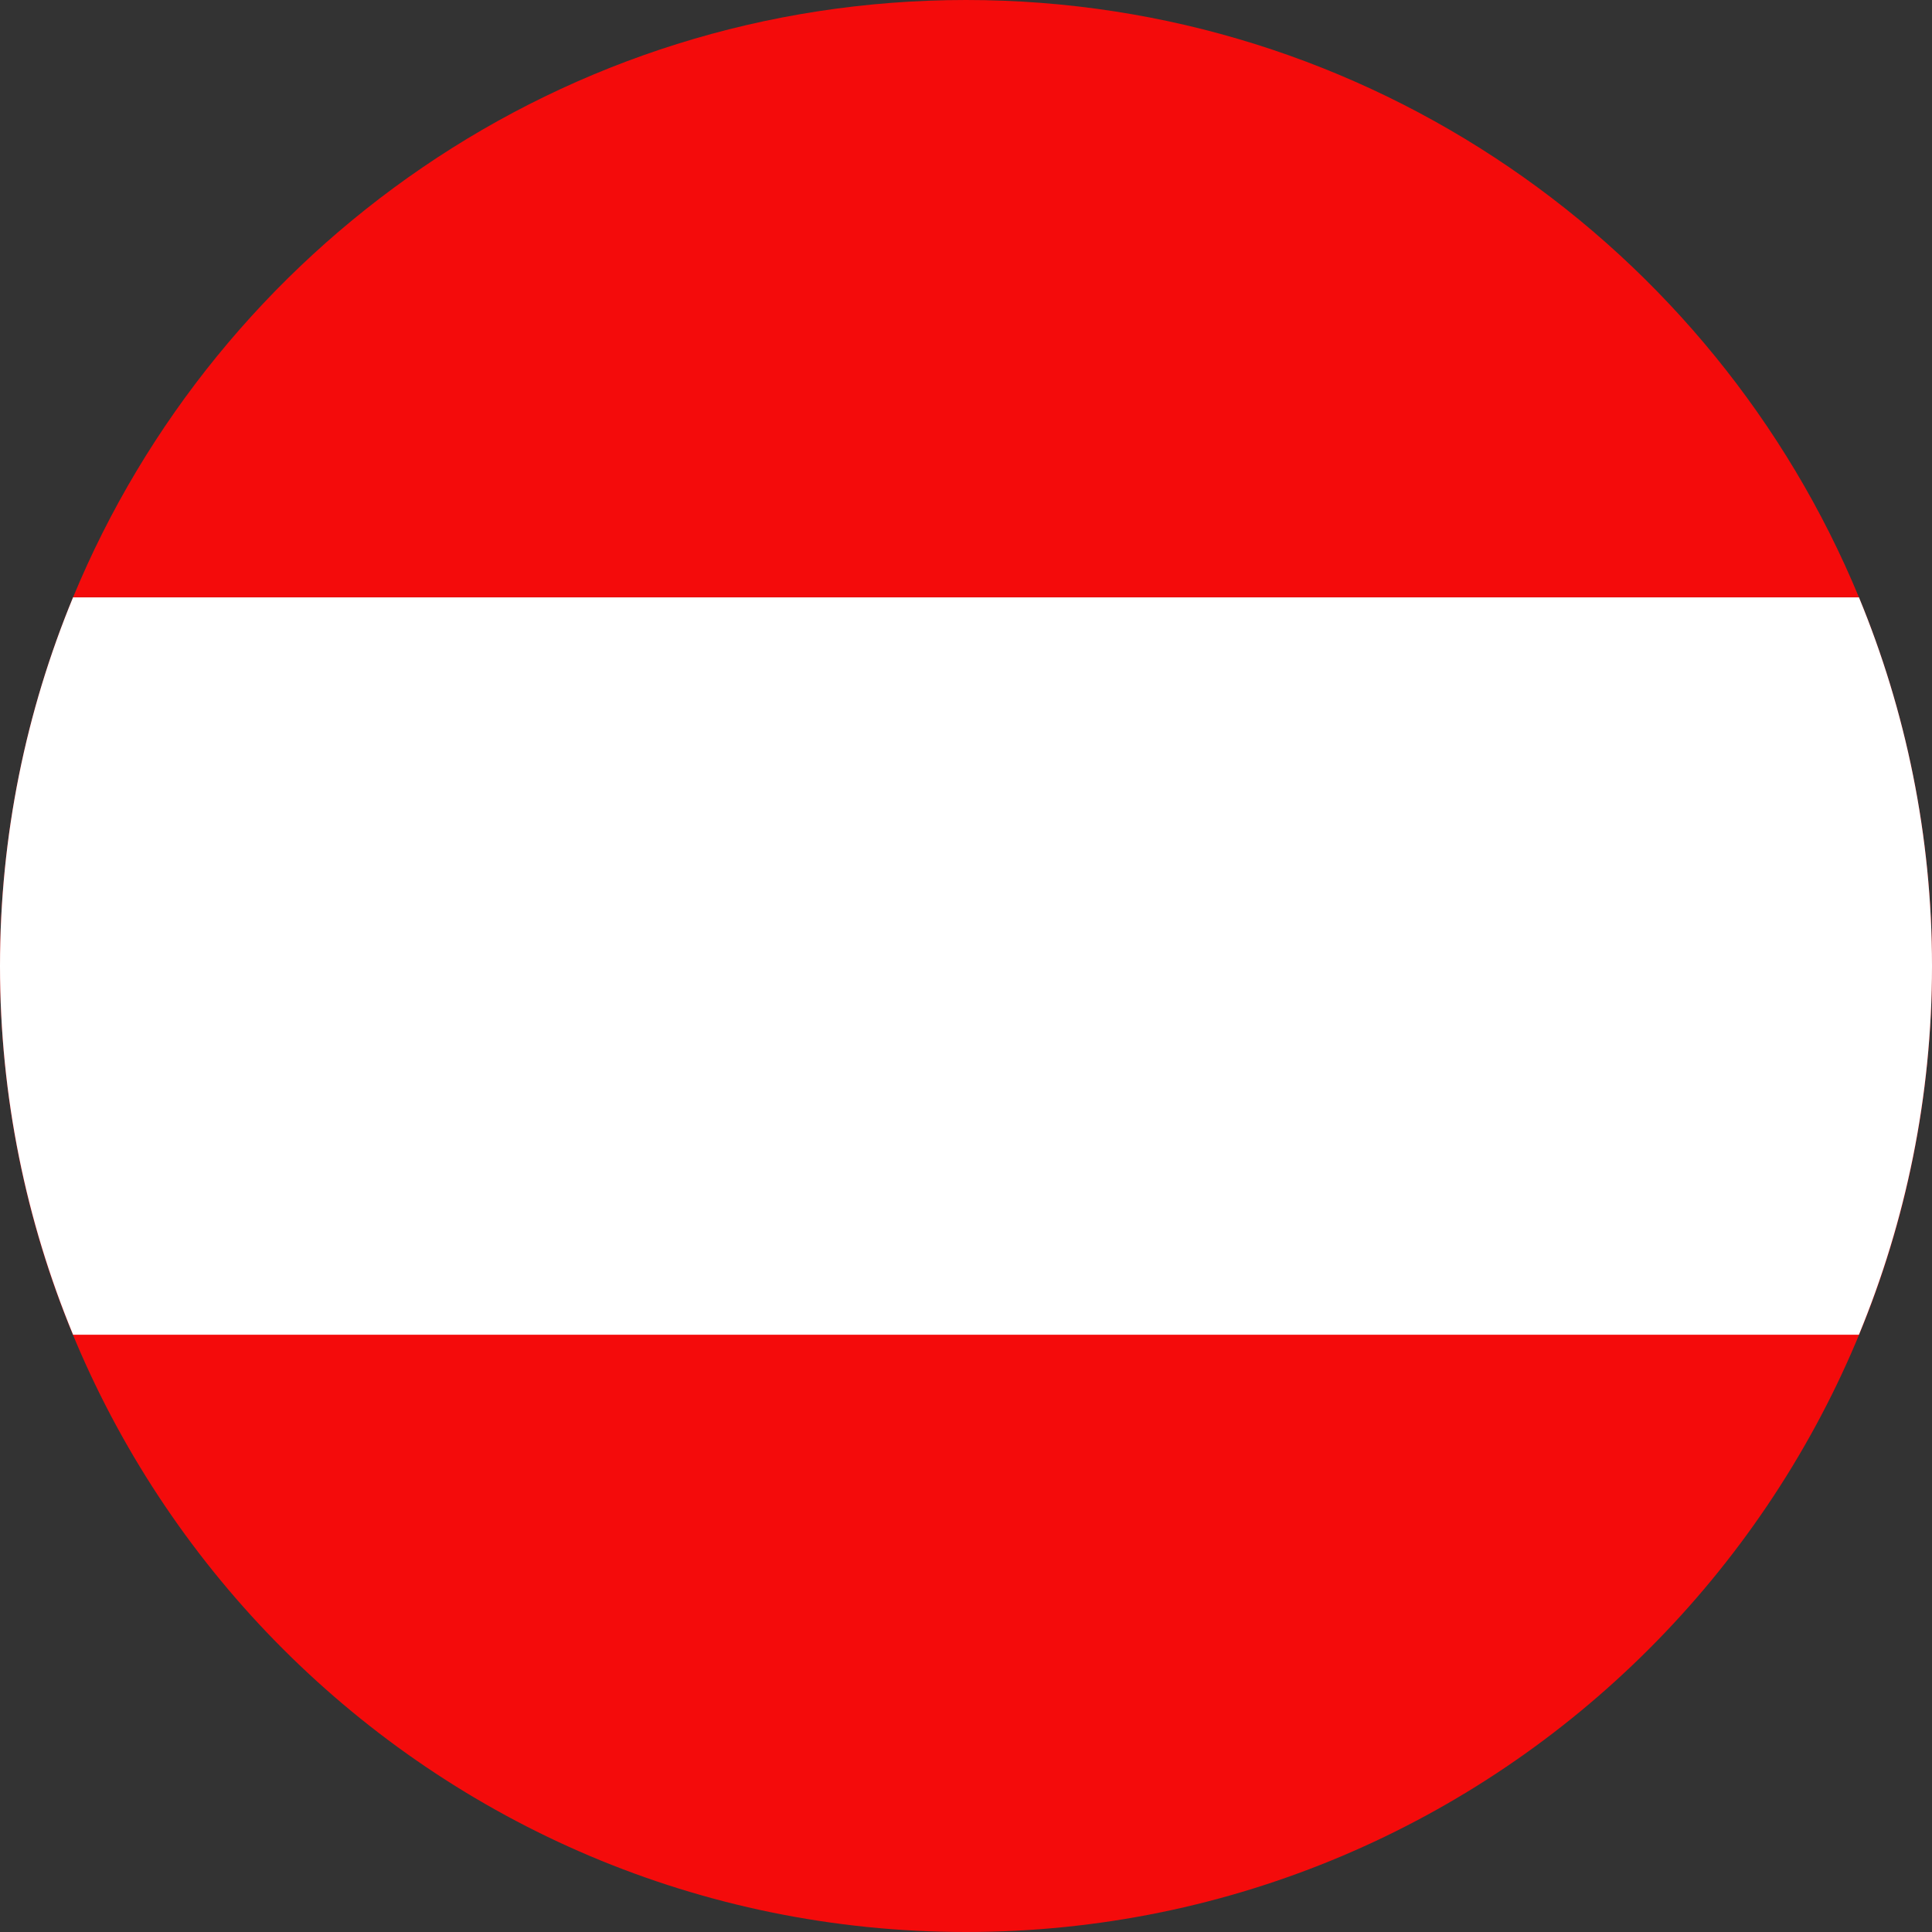 <svg width="42" height="42" viewBox="0 0 42 42" fill="none" xmlns="http://www.w3.org/2000/svg">
<rect x="0" y="0" width="42" height="42" fill="#333333" stroke="none"/>
<g clip-path="url(#clip0_3051_8549)">
<g clip-path="url(#clip1_3051_8549)">
<path d="M42 21C42 18.161 41.43 15.453 40.411 12.984H1.589C0.57 15.453 0 18.161 0 21C0 32.594 9.406 42 21 42C32.594 42 42 32.594 42 21Z" fill="#F40B0B"/>
<path d="M42 21C42 18.161 41.43 15.453 40.411 12.984H1.589C0.57 15.453 0 18.161 0 21C0 23.839 0.57 26.547 1.589 29.016H40.411C41.43 26.547 42 23.839 42 21Z" fill="white"/>
<path d="M40.411 12.984C37.262 5.367 29.756 0 21 0C12.244 0 4.738 5.367 1.589 12.984H40.411Z" fill="#F40B0B"/>
</g>
</g>
<defs>
<clipPath id="clip0_3051_8549">
<rect width="42" height="42" fill="white"/>
</clipPath>
<clipPath id="clip1_3051_8549">
<rect width="42" height="42" fill="white"/>
</clipPath>
</defs>
</svg>
